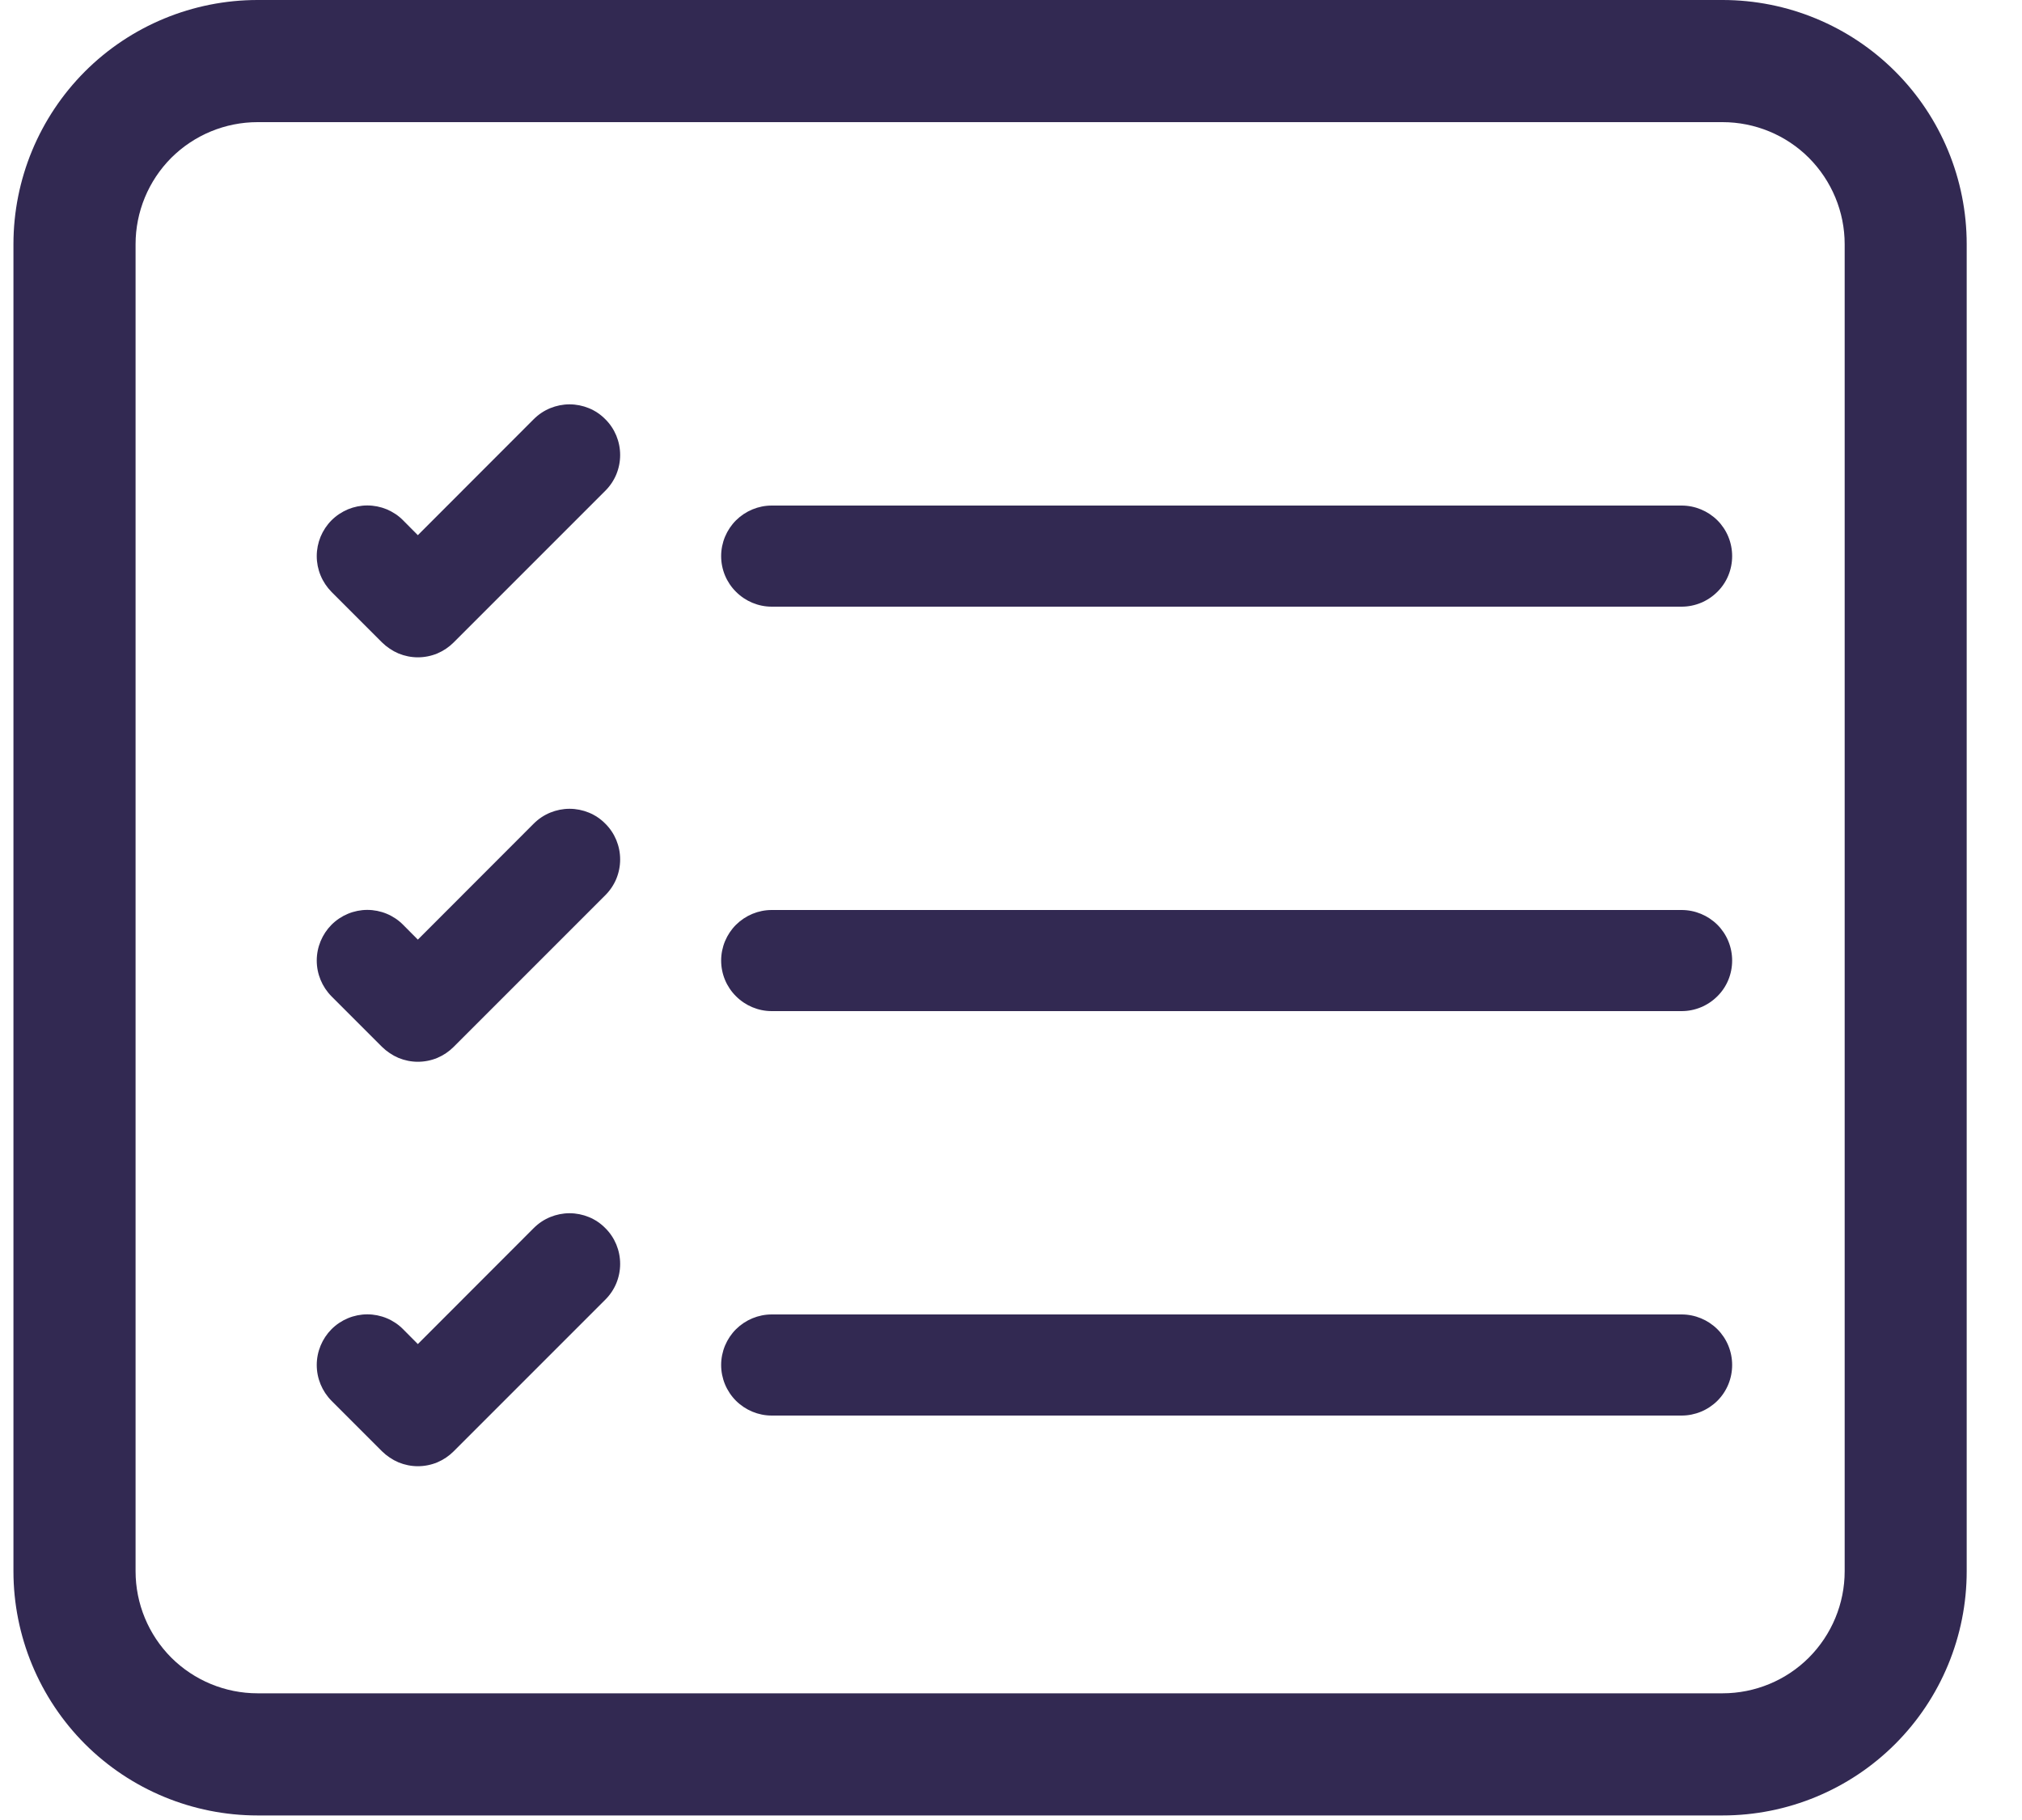 <?xml version="1.0" encoding="UTF-8"?> <svg xmlns="http://www.w3.org/2000/svg" width="20" height="18" viewBox="0 0 20 18" fill="none"> <path d="M18.246 15.54C18.246 15.86 18.118 16.167 17.892 16.394C17.666 16.62 17.358 16.747 17.038 16.747L2.548 16.747C2.228 16.747 1.921 16.62 1.694 16.394C1.468 16.167 1.341 15.86 1.341 15.54L1.341 2.415C1.341 2.095 1.468 1.788 1.694 1.561C1.921 1.335 2.228 1.208 2.548 1.208L17.038 1.208C17.358 1.208 17.666 1.335 17.892 1.561C18.118 1.788 18.246 2.095 18.246 2.415L18.246 15.54ZM19.453 2.415C19.453 1.774 19.199 1.16 18.746 0.707C18.293 0.254 17.679 -7.75663e-08 17.038 -1.05563e-07L2.548 -7.3894e-07C1.908 -7.66937e-07 1.293 0.254 0.84 0.707C0.388 1.16 0.133 1.774 0.133 2.415L0.133 15.54C0.133 16.18 0.388 16.795 0.84 17.248C1.293 17.701 1.908 17.955 2.548 17.955L17.038 17.955C17.679 17.955 18.293 17.701 18.746 17.248C19.199 16.795 19.453 16.18 19.453 15.54L19.453 2.415Z" fill="#322952"></path> <path fill-rule="evenodd" clip-rule="evenodd" d="M7.133 13.5C7.133 13.367 7.186 13.24 7.28 13.146C7.374 13.053 7.501 13 7.633 13H16.633C16.766 13 16.893 13.053 16.987 13.146C17.081 13.24 17.133 13.367 17.133 13.5C17.133 13.633 17.081 13.76 16.987 13.854C16.893 13.947 16.766 14 16.633 14H7.633C7.501 14 7.374 13.947 7.28 13.854C7.186 13.76 7.133 13.633 7.133 13.5ZM7.133 9.5C7.133 9.367 7.186 9.24 7.28 9.146C7.374 9.053 7.501 9 7.633 9H16.633C16.766 9 16.893 9.053 16.987 9.146C17.081 9.24 17.133 9.367 17.133 9.5C17.133 9.633 17.081 9.76 16.987 9.853C16.893 9.947 16.766 10 16.633 10H7.633C7.501 10 7.374 9.947 7.28 9.853C7.186 9.76 7.133 9.633 7.133 9.5ZM7.133 5.5C7.133 5.367 7.186 5.24 7.28 5.146C7.374 5.053 7.501 5 7.633 5H16.633C16.766 5 16.893 5.053 16.987 5.146C17.081 5.24 17.133 5.367 17.133 5.5C17.133 5.633 17.081 5.76 16.987 5.853C16.893 5.947 16.766 6 16.633 6H7.633C7.501 6 7.374 5.947 7.28 5.853C7.186 5.76 7.133 5.633 7.133 5.5ZM5.987 4.146C6.034 4.192 6.071 4.248 6.096 4.308C6.121 4.369 6.134 4.434 6.134 4.5C6.134 4.566 6.121 4.631 6.096 4.692C6.071 4.752 6.034 4.807 5.987 4.854L4.487 6.354C4.441 6.4 4.386 6.437 4.325 6.463C4.264 6.488 4.199 6.501 4.133 6.501C4.068 6.501 4.003 6.488 3.942 6.463C3.881 6.437 3.826 6.4 3.779 6.354L3.279 5.854C3.233 5.807 3.196 5.752 3.171 5.691C3.146 5.631 3.133 5.566 3.133 5.5C3.133 5.434 3.146 5.369 3.171 5.308C3.196 5.248 3.233 5.192 3.279 5.146C3.326 5.099 3.381 5.063 3.442 5.037C3.503 5.012 3.568 4.999 3.633 4.999C3.699 4.999 3.764 5.012 3.825 5.037C3.886 5.063 3.941 5.099 3.987 5.146L4.133 5.293L5.279 4.146C5.326 4.099 5.381 4.062 5.442 4.037C5.503 4.012 5.568 3.999 5.633 3.999C5.699 3.999 5.764 4.012 5.825 4.037C5.886 4.062 5.941 4.099 5.987 4.146V4.146ZM5.987 8.146C6.034 8.192 6.071 8.248 6.096 8.308C6.121 8.369 6.134 8.434 6.134 8.5C6.134 8.566 6.121 8.631 6.096 8.692C6.071 8.752 6.034 8.807 5.987 8.854L4.487 10.354C4.441 10.4 4.386 10.437 4.325 10.463C4.264 10.488 4.199 10.501 4.133 10.501C4.068 10.501 4.003 10.488 3.942 10.463C3.881 10.437 3.826 10.4 3.779 10.354L3.279 9.854C3.186 9.76 3.133 9.633 3.133 9.5C3.133 9.367 3.186 9.24 3.279 9.146C3.373 9.052 3.501 8.999 3.633 8.999C3.766 8.999 3.894 9.052 3.987 9.146L4.133 9.293L5.279 8.146C5.326 8.099 5.381 8.062 5.442 8.037C5.503 8.012 5.568 7.999 5.633 7.999C5.699 7.999 5.764 8.012 5.825 8.037C5.886 8.062 5.941 8.099 5.987 8.146V8.146ZM5.987 12.146C6.034 12.192 6.071 12.248 6.096 12.308C6.121 12.369 6.134 12.434 6.134 12.5C6.134 12.566 6.121 12.631 6.096 12.692C6.071 12.752 6.034 12.807 5.987 12.854L4.487 14.354C4.441 14.4 4.386 14.437 4.325 14.463C4.264 14.488 4.199 14.501 4.133 14.501C4.068 14.501 4.003 14.488 3.942 14.463C3.881 14.437 3.826 14.4 3.779 14.354L3.279 13.854C3.186 13.76 3.133 13.633 3.133 13.5C3.133 13.367 3.186 13.24 3.279 13.146C3.373 13.052 3.501 12.999 3.633 12.999C3.766 12.999 3.894 13.052 3.987 13.146L4.133 13.293L5.279 12.146C5.326 12.099 5.381 12.062 5.442 12.037C5.503 12.012 5.568 11.999 5.633 11.999C5.699 11.999 5.764 12.012 5.825 12.037C5.886 12.062 5.941 12.099 5.987 12.146V12.146Z" fill="#322952"></path> </svg> 